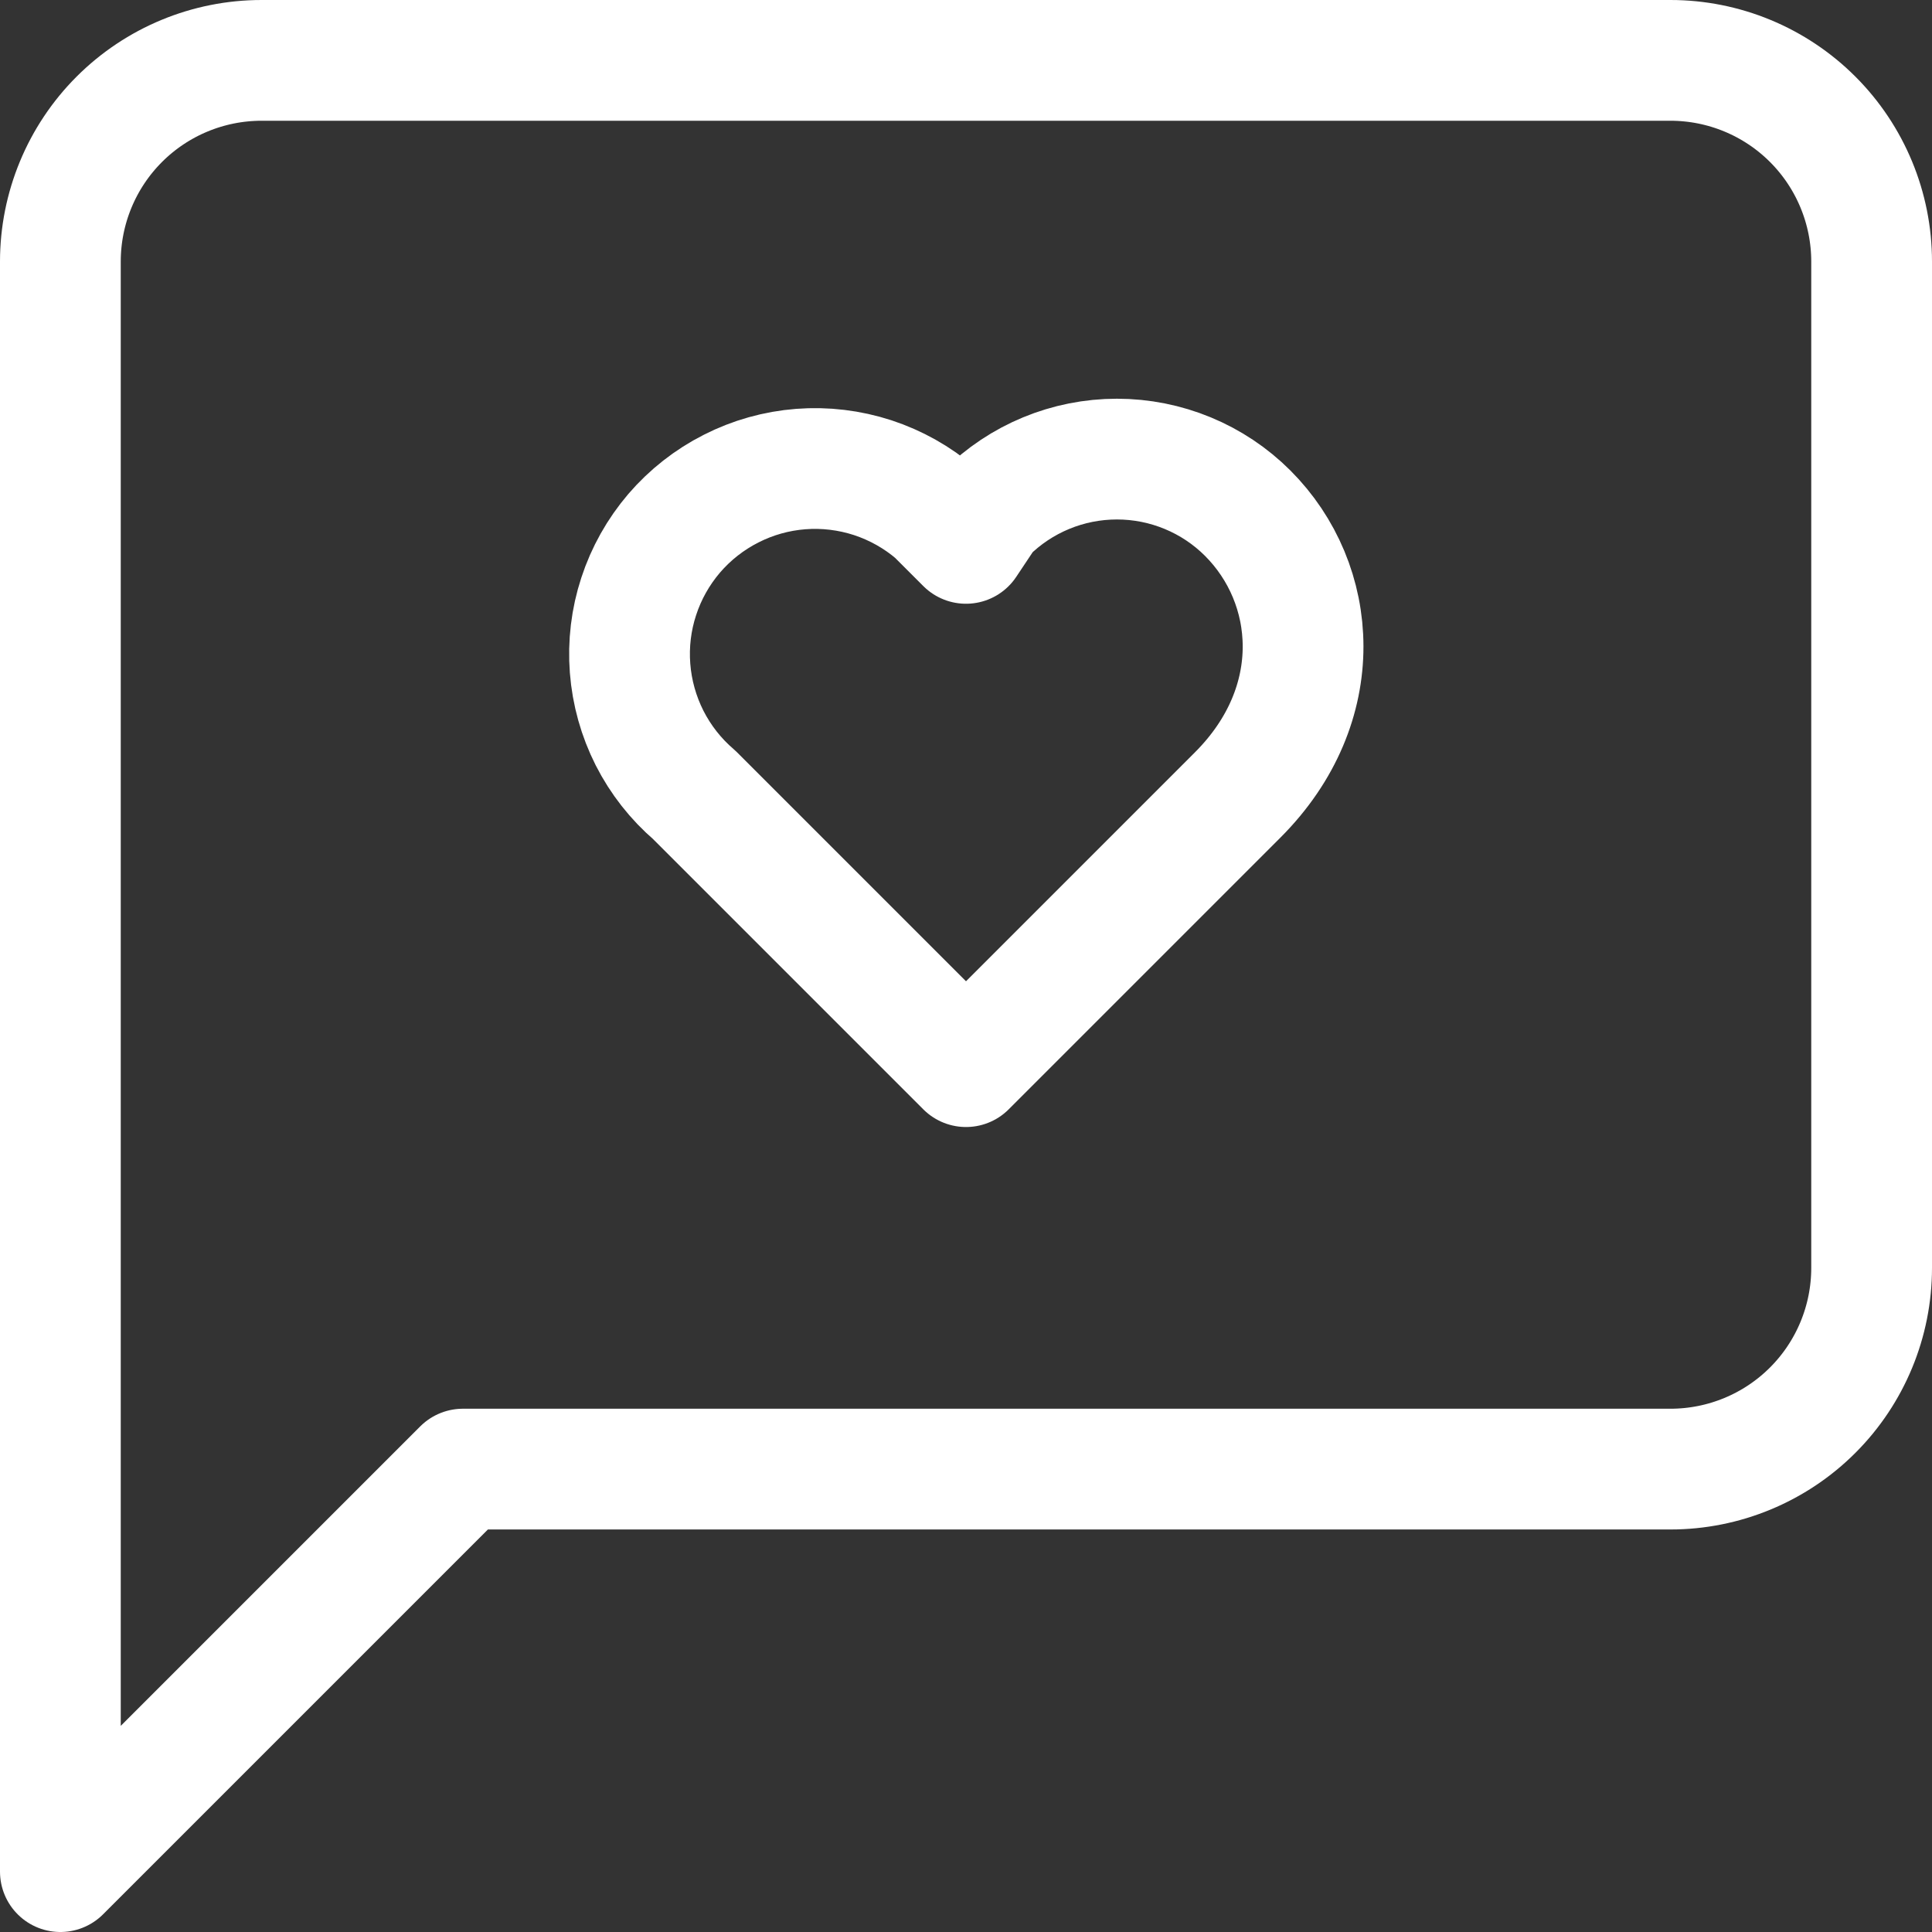 <svg xmlns="http://www.w3.org/2000/svg" width="32" height="32" viewBox="0 0 32 32" fill="none"><rect x="0" y="0" width="32" height="32" fill="#333333" stroke="none"/><path d="M31 21C31 21.884 30.649 22.732 30.024 23.357C29.399 23.982 28.551 24.333 27.667 24.333H7.667L1 31V4.333C1 3.449 1.351 2.601 1.976 1.976C2.601 1.351 3.449 1 4.333 1H27.667C28.551 1 29.399 1.351 30.024 1.976C30.649 2.601 31 3.449 31 4.333V21Z" stroke="white" stroke-width="2" stroke-linecap="round" stroke-linejoin="round"></path><path d="M20.666 8.5C20.092 7.926 19.312 7.604 18.5 7.604C17.687 7.604 16.908 7.926 16.333 8.5L16 9L15.5 8.5C15.193 8.237 14.838 8.038 14.455 7.912C14.071 7.787 13.666 7.738 13.264 7.769C12.862 7.8 12.469 7.91 12.11 8.093C11.75 8.275 11.429 8.527 11.166 8.833C10.904 9.14 10.704 9.495 10.579 9.879C10.453 10.262 10.405 10.667 10.436 11.069C10.467 11.471 10.577 11.864 10.759 12.224C10.942 12.584 11.193 12.904 11.5 13.167L16 17.667L20.5 13.167C22 11.667 21.833 9.667 20.666 8.5Z" stroke="white" stroke-width="2" stroke-linecap="round" stroke-linejoin="round"></path></svg>